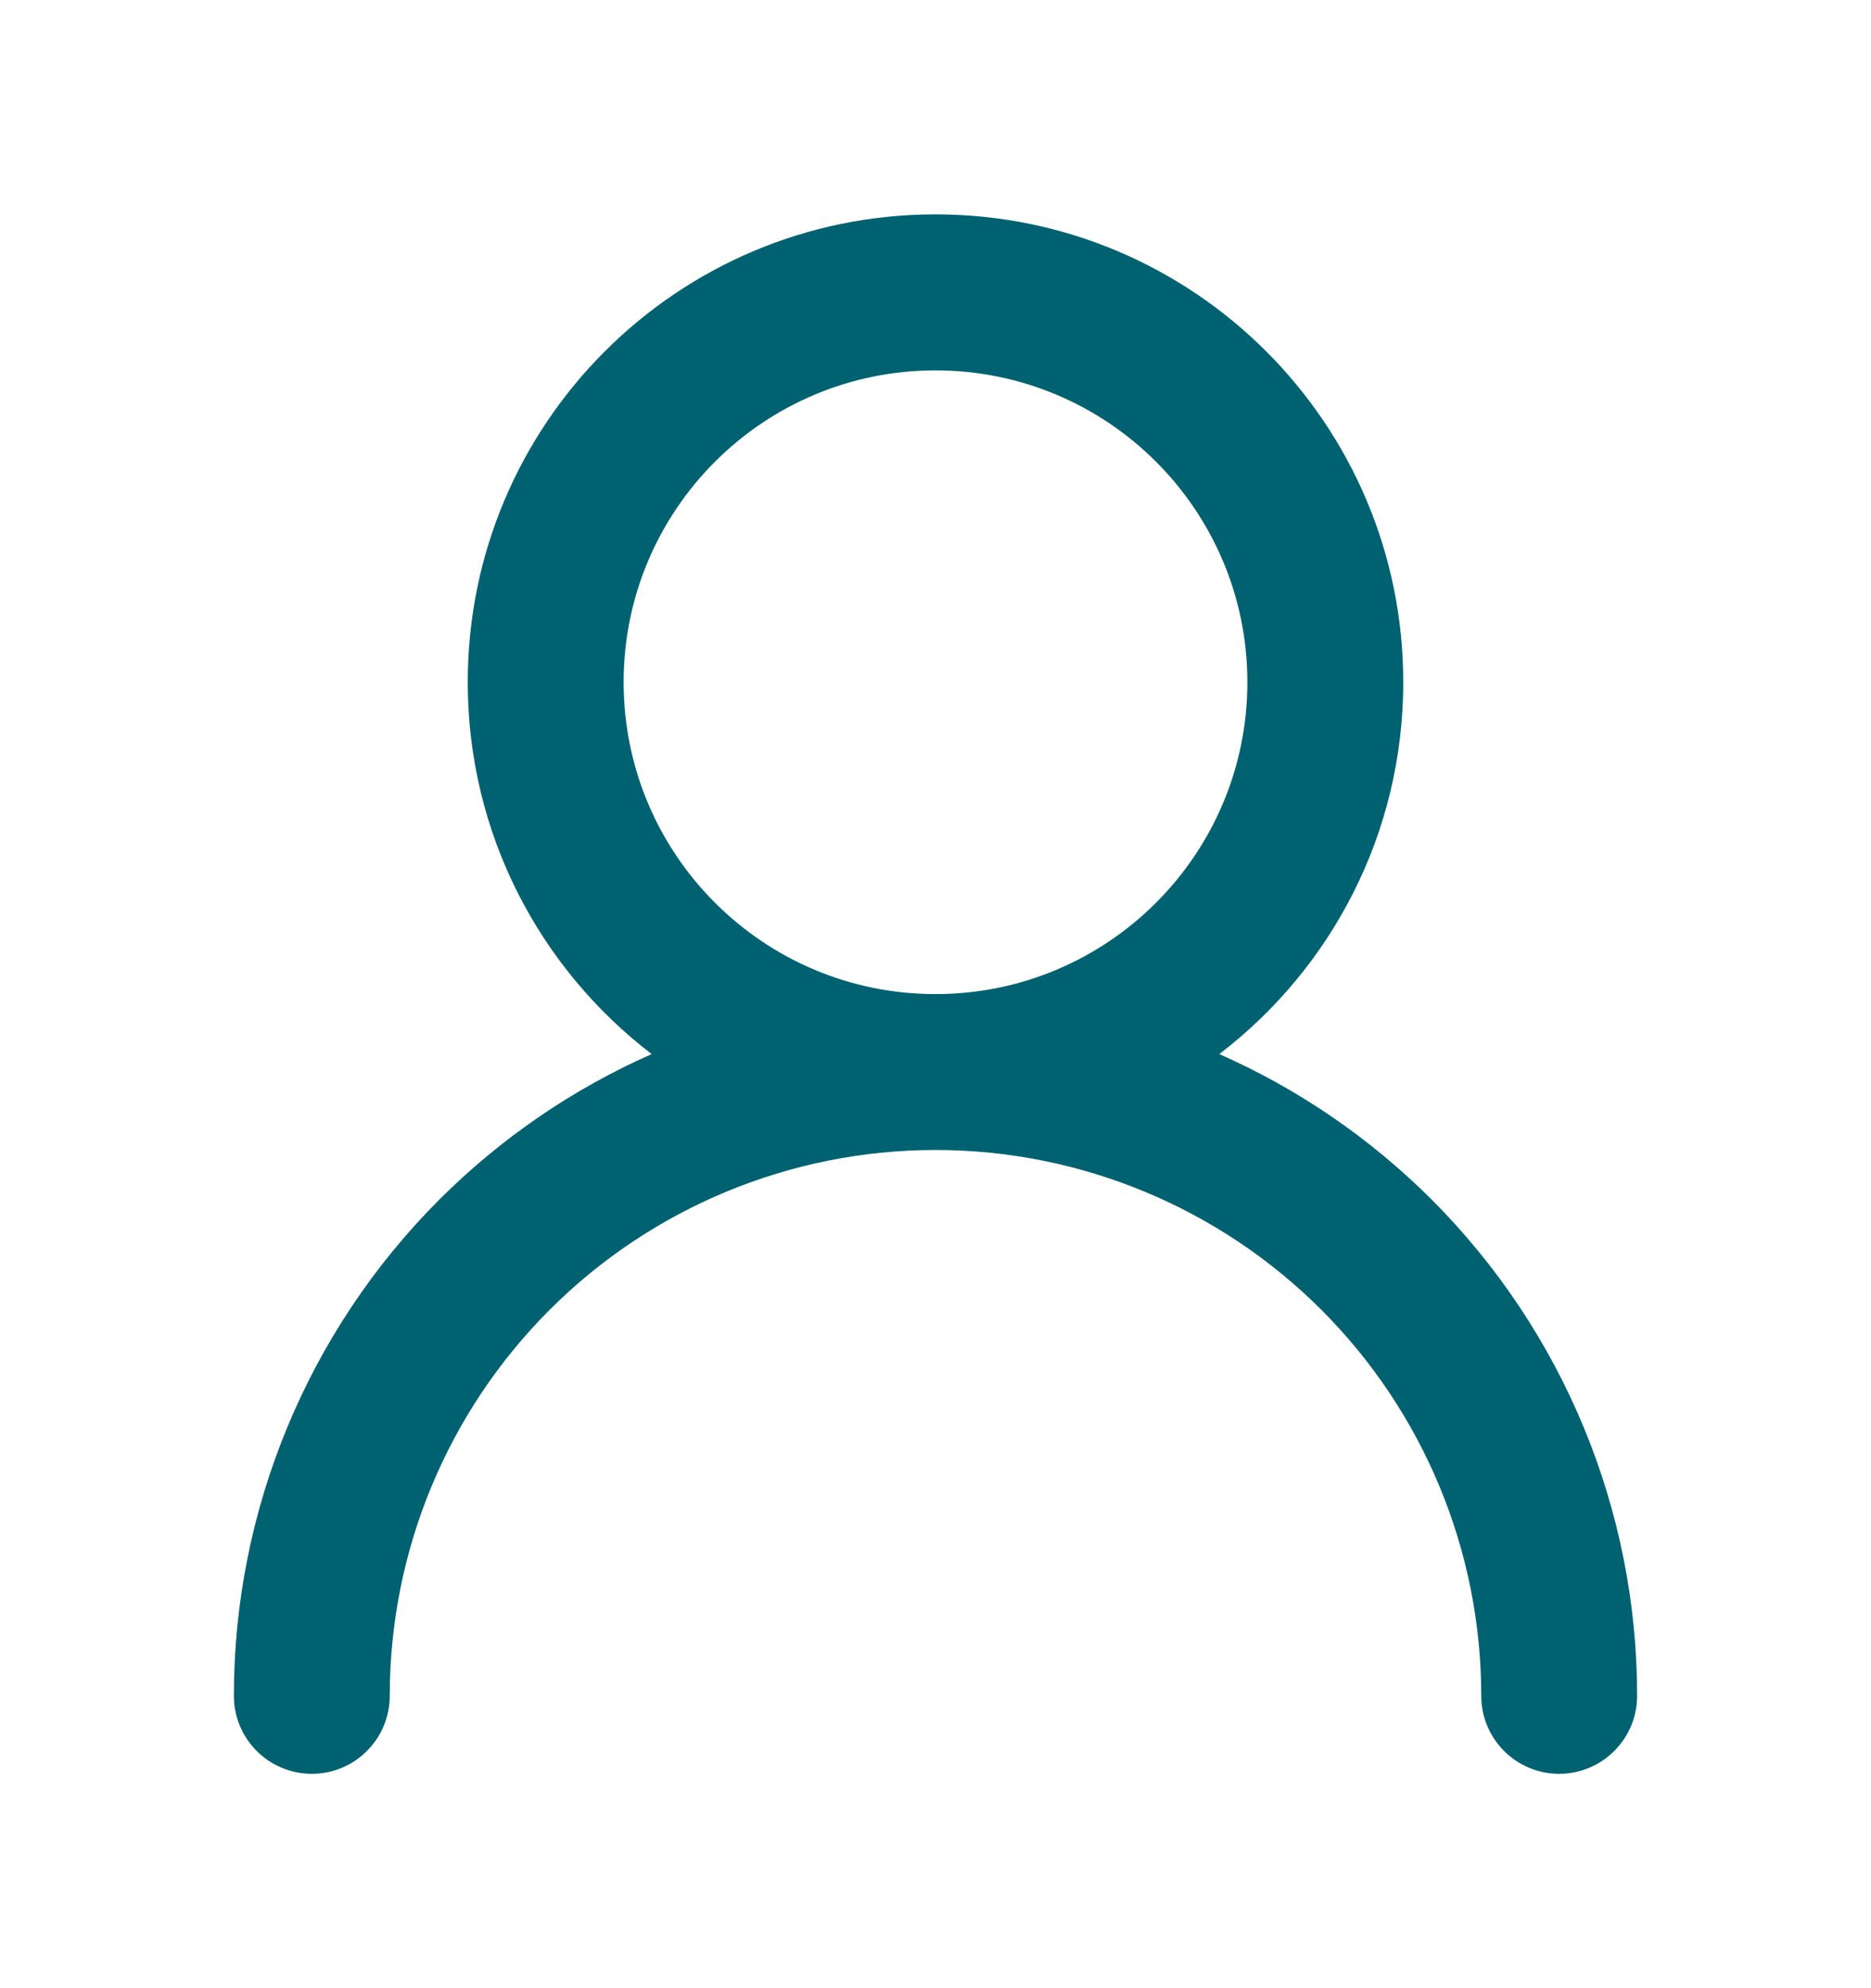 <svg width="16" height="17" viewBox="0 0 16 17" fill="none" xmlns="http://www.w3.org/2000/svg">
<path fill-rule="evenodd" clip-rule="evenodd" d="M8 3.167C6.527 3.167 5.333 4.361 5.333 5.833C5.333 7.306 6.527 8.5 8 8.5C9.473 8.5 10.667 7.306 10.667 5.833C10.667 4.361 9.473 3.167 8 3.167ZM10.427 9.013C11.383 8.282 12 7.13 12 5.833C12 3.624 10.209 1.833 8 1.833C5.791 1.833 4 3.624 4 5.833C4 7.13 4.617 8.282 5.573 9.013C4.902 9.309 4.286 9.729 3.757 10.257C2.632 11.383 2 12.909 2 14.5C2 14.868 2.298 15.167 2.667 15.167C3.035 15.167 3.333 14.868 3.333 14.5C3.333 13.262 3.825 12.075 4.7 11.2C5.575 10.325 6.762 9.833 8 9.833C9.238 9.833 10.425 10.325 11.3 11.2C12.175 12.075 12.667 13.262 12.667 14.5C12.667 14.868 12.965 15.167 13.333 15.167C13.701 15.167 14 14.868 14 14.5C14 12.909 13.368 11.383 12.243 10.257C11.714 9.729 11.098 9.309 10.427 9.013Z" fill="#006171"/>
</svg>
